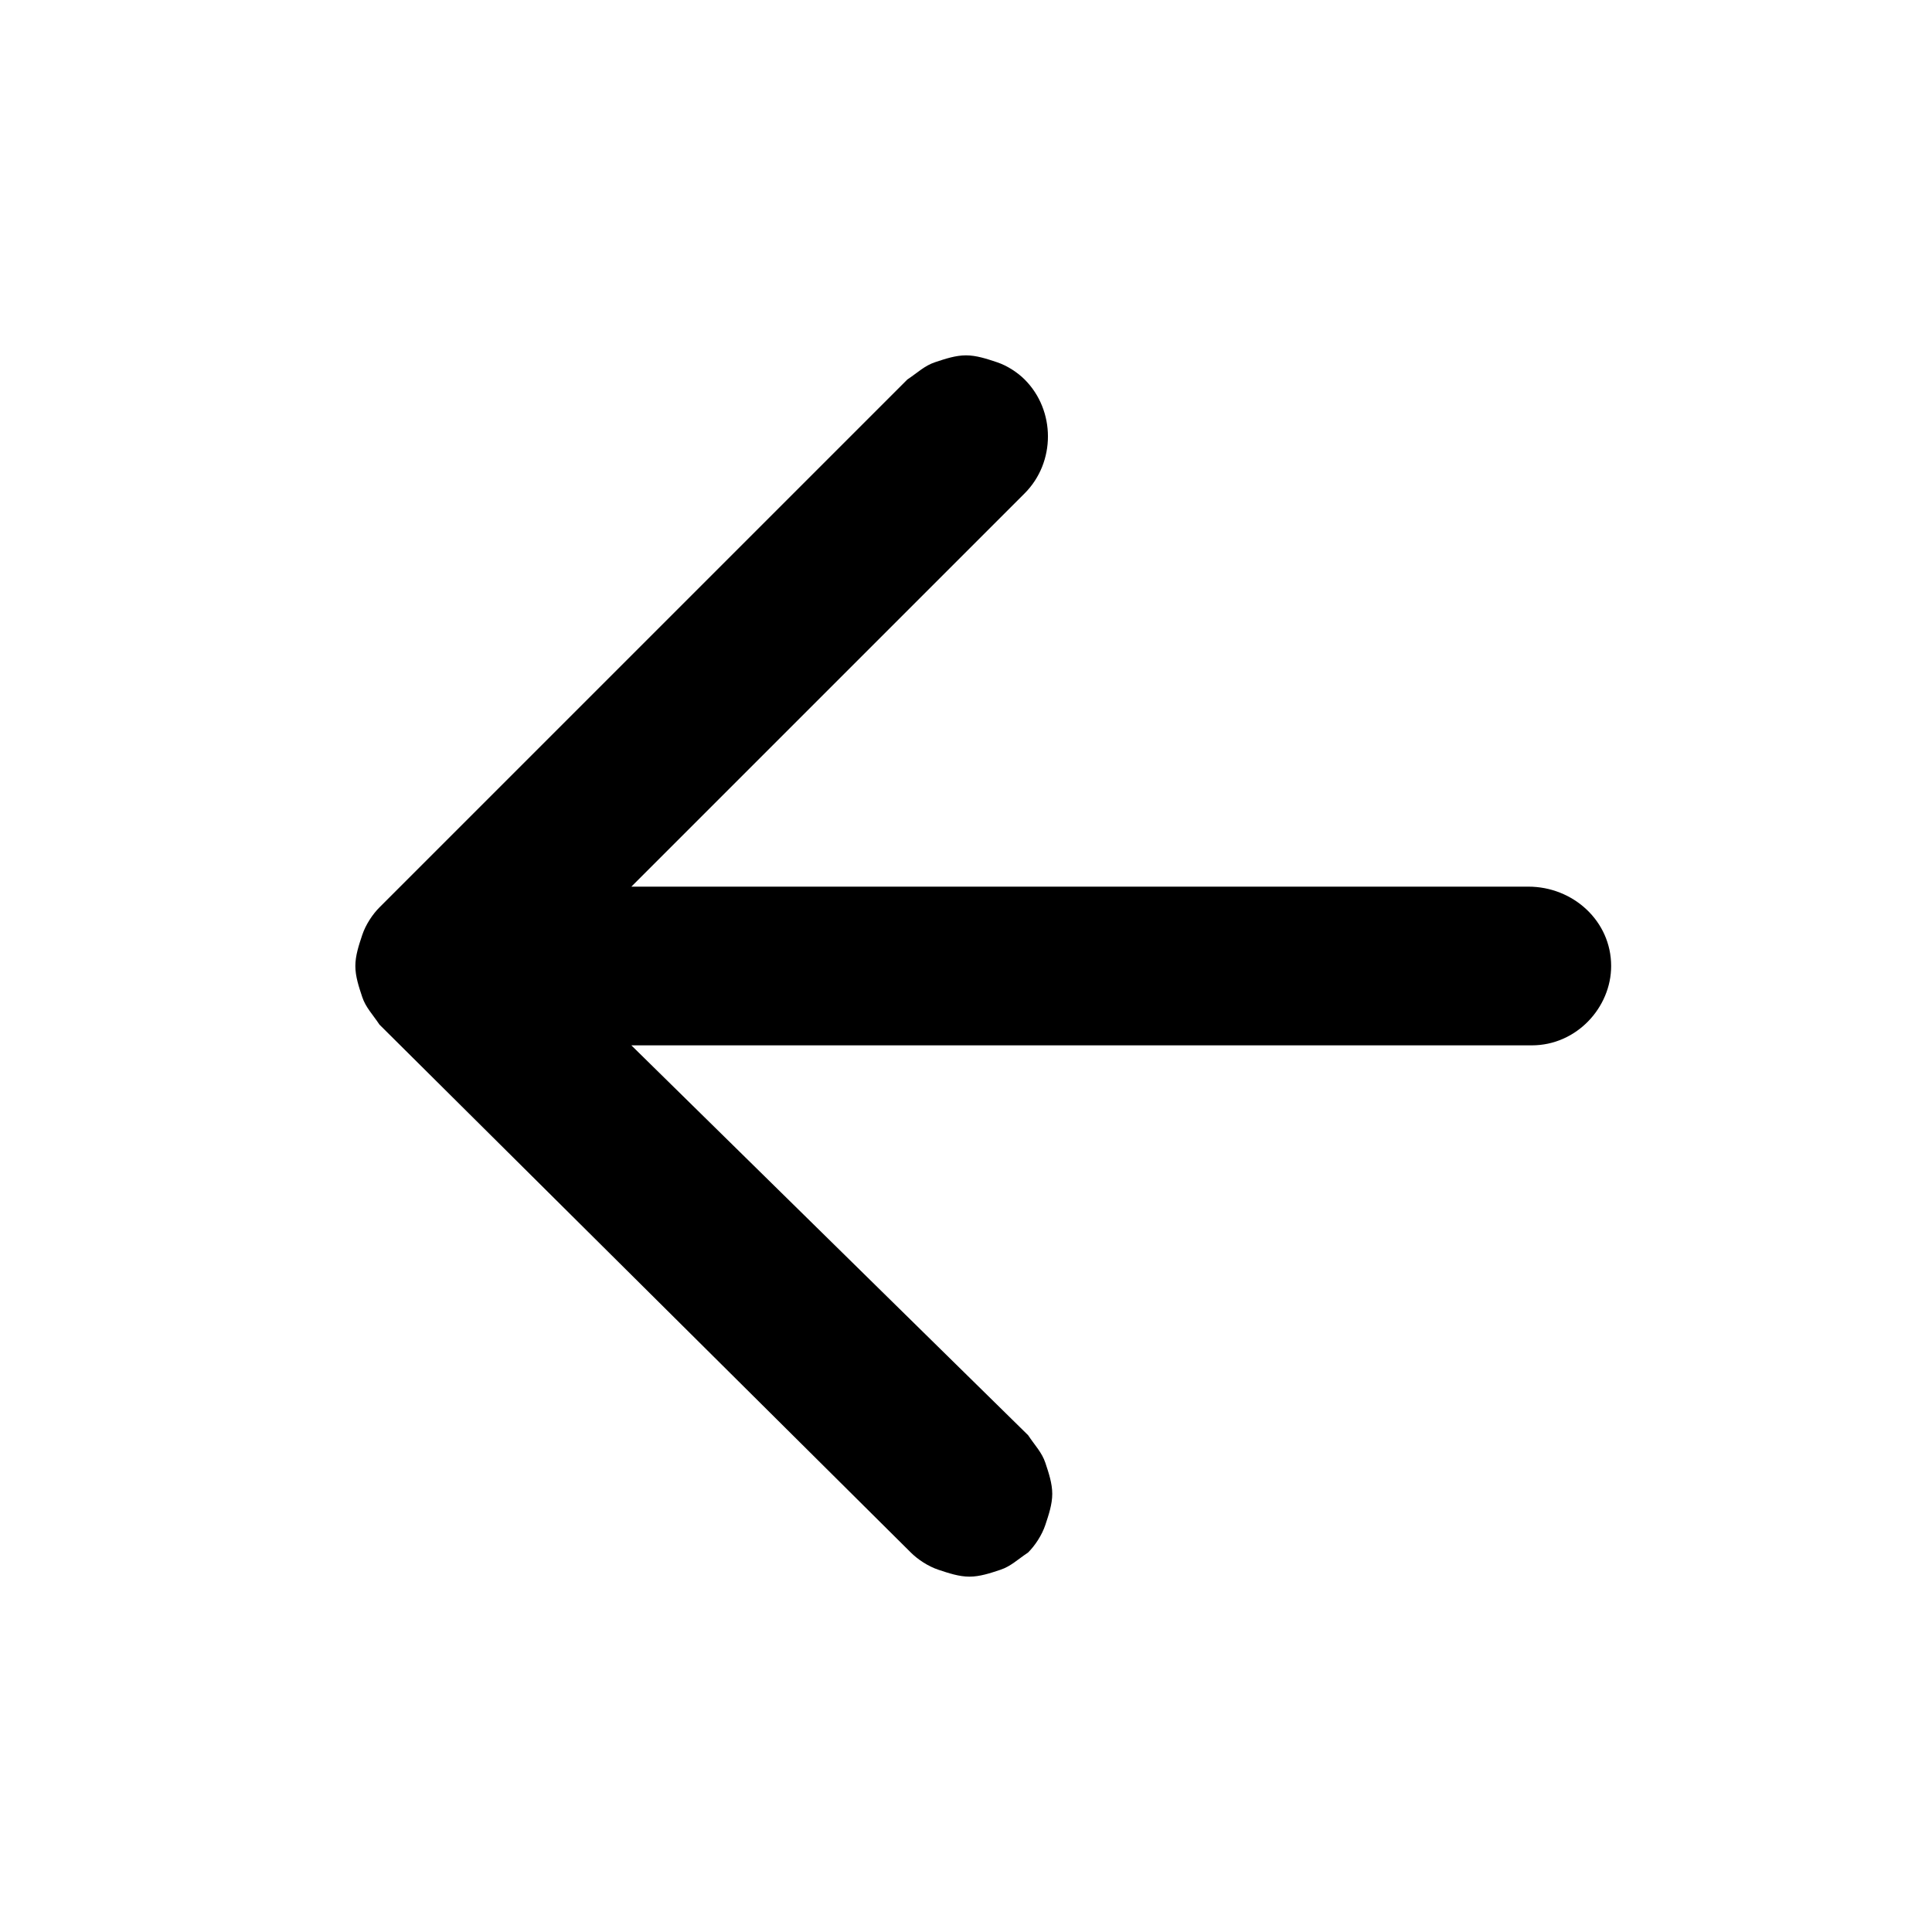 <svg enable-background="new 0 0 56 56" viewBox="0 0 56 56" xmlns="http://www.w3.org/2000/svg"><path d="m44.3 25.7h-26l11.4-11.4c.9-.9.9-2.4 0-3.3-.2-.2-.5-.4-.8-.5s-.6-.2-.9-.2-.6.1-.9.2-.5.3-.8.5l-15.3 15.3c-.2.2-.4.5-.5.8s-.2.6-.2.9.1.6.2.9.3.5.5.8l15.4 15.3c.2.2.5.4.8.5s.6.2.9.2.6-.1.9-.2.5-.3.8-.5c.2-.2.4-.5.5-.8s.2-.6.2-.9-.1-.6-.2-.9-.3-.5-.5-.8l-11.5-11.3h26.1c1.3 0 2.3-1.1 2.3-2.3 0-1.3-1.1-2.3-2.4-2.3z"/></svg>